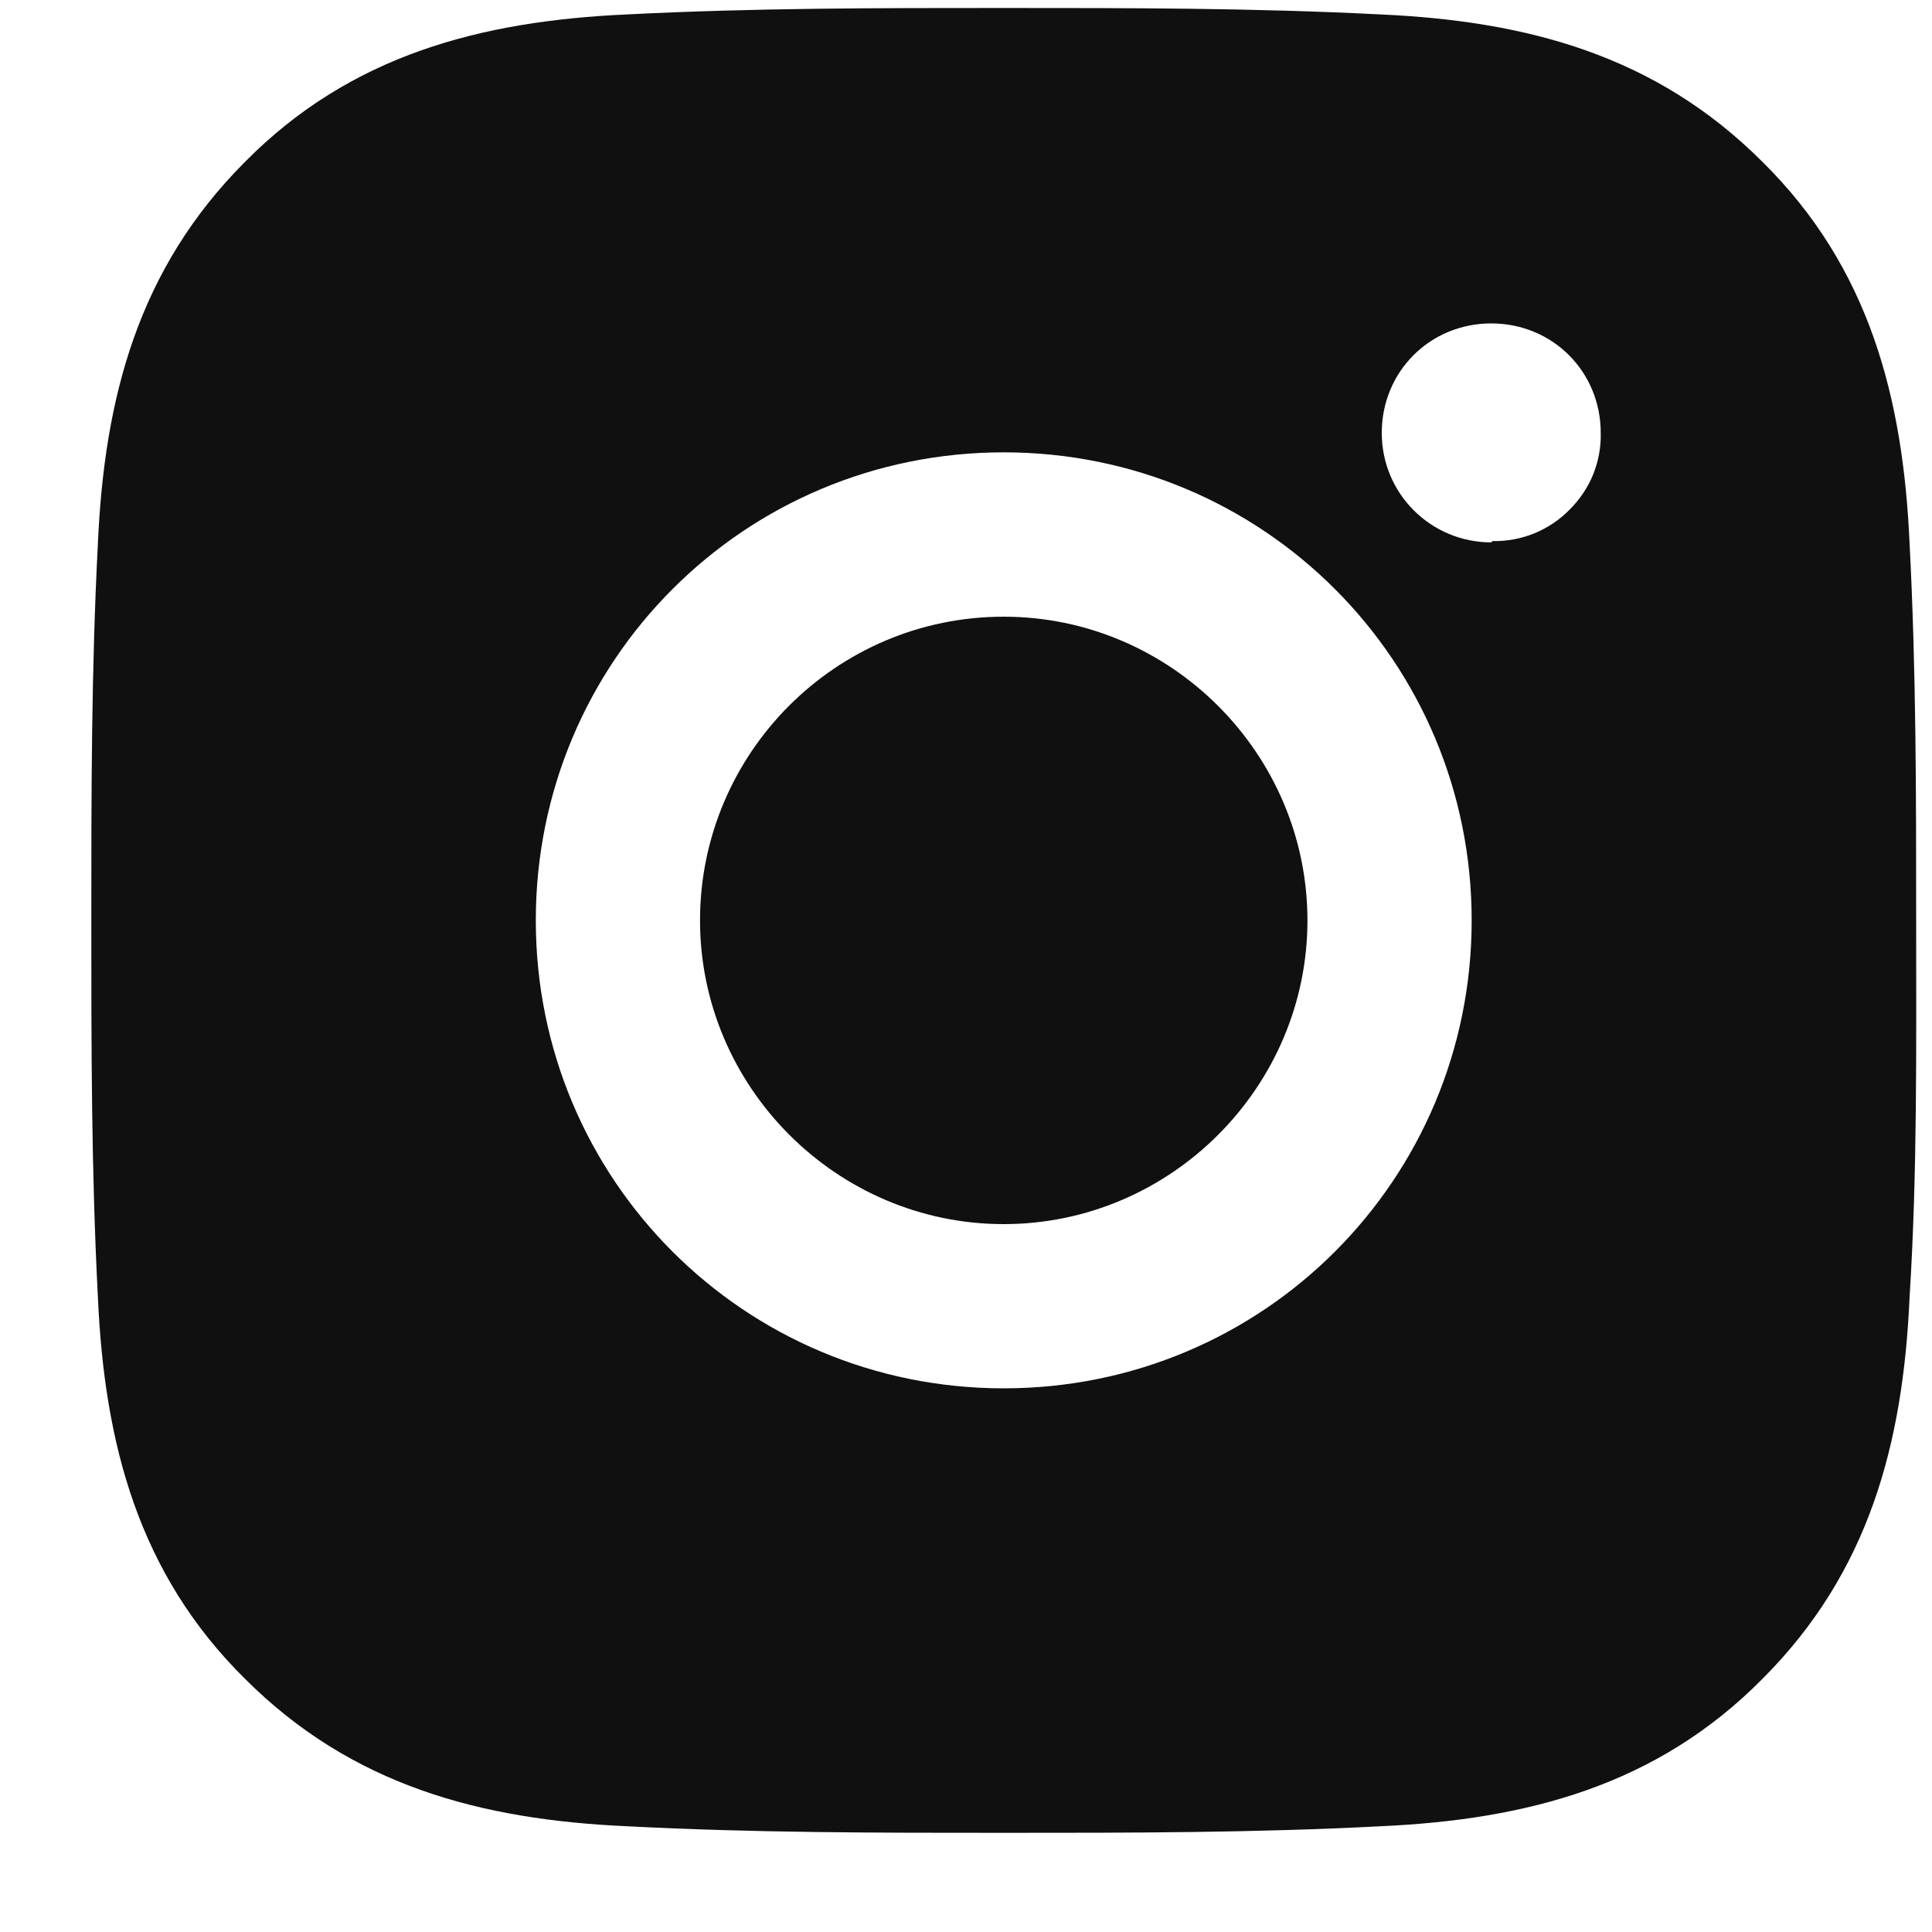 <svg width="15" height="15" viewBox="0 0 15 15" fill="none" xmlns="http://www.w3.org/2000/svg">
<path d="M7.793 4.788C6.488 4.788 5.435 5.85 5.435 7.146C5.435 8.441 6.498 9.504 7.793 9.504C9.088 9.504 10.151 8.441 10.151 7.146C10.151 5.85 9.088 4.788 7.793 4.788ZM14.877 7.146C14.877 6.164 14.877 5.203 14.826 4.221C14.776 3.087 14.513 2.075 13.683 1.256C12.853 0.426 11.851 0.163 10.718 0.112C9.736 0.062 8.775 0.062 7.793 0.062C6.811 0.062 5.85 0.062 4.868 0.112C3.735 0.163 2.723 0.426 1.903 1.256C1.073 2.086 0.81 3.087 0.76 4.221C0.709 5.203 0.709 6.164 0.709 7.146C0.709 8.127 0.709 9.089 0.76 10.07C0.81 11.204 1.073 12.216 1.903 13.035C2.733 13.865 3.735 14.128 4.868 14.179C5.85 14.23 6.811 14.23 7.793 14.23C8.775 14.23 9.736 14.23 10.718 14.179C11.851 14.128 12.863 13.865 13.683 13.035C14.513 12.206 14.776 11.204 14.826 10.07C14.887 9.099 14.877 8.127 14.877 7.146ZM7.793 10.779C5.779 10.779 4.16 9.159 4.16 7.146C4.16 5.132 5.779 3.512 7.793 3.512C9.807 3.512 11.426 5.132 11.426 7.146C11.426 9.159 9.807 10.779 7.793 10.779ZM11.578 4.211C11.112 4.211 10.728 3.836 10.728 3.361C10.728 2.885 11.102 2.511 11.578 2.511C12.054 2.511 12.428 2.885 12.428 3.361C12.431 3.472 12.41 3.582 12.369 3.684C12.327 3.787 12.264 3.88 12.185 3.958C12.108 4.037 12.014 4.099 11.912 4.141C11.809 4.183 11.699 4.203 11.588 4.201L11.578 4.211Z" fill="#101010"/>
</svg>
